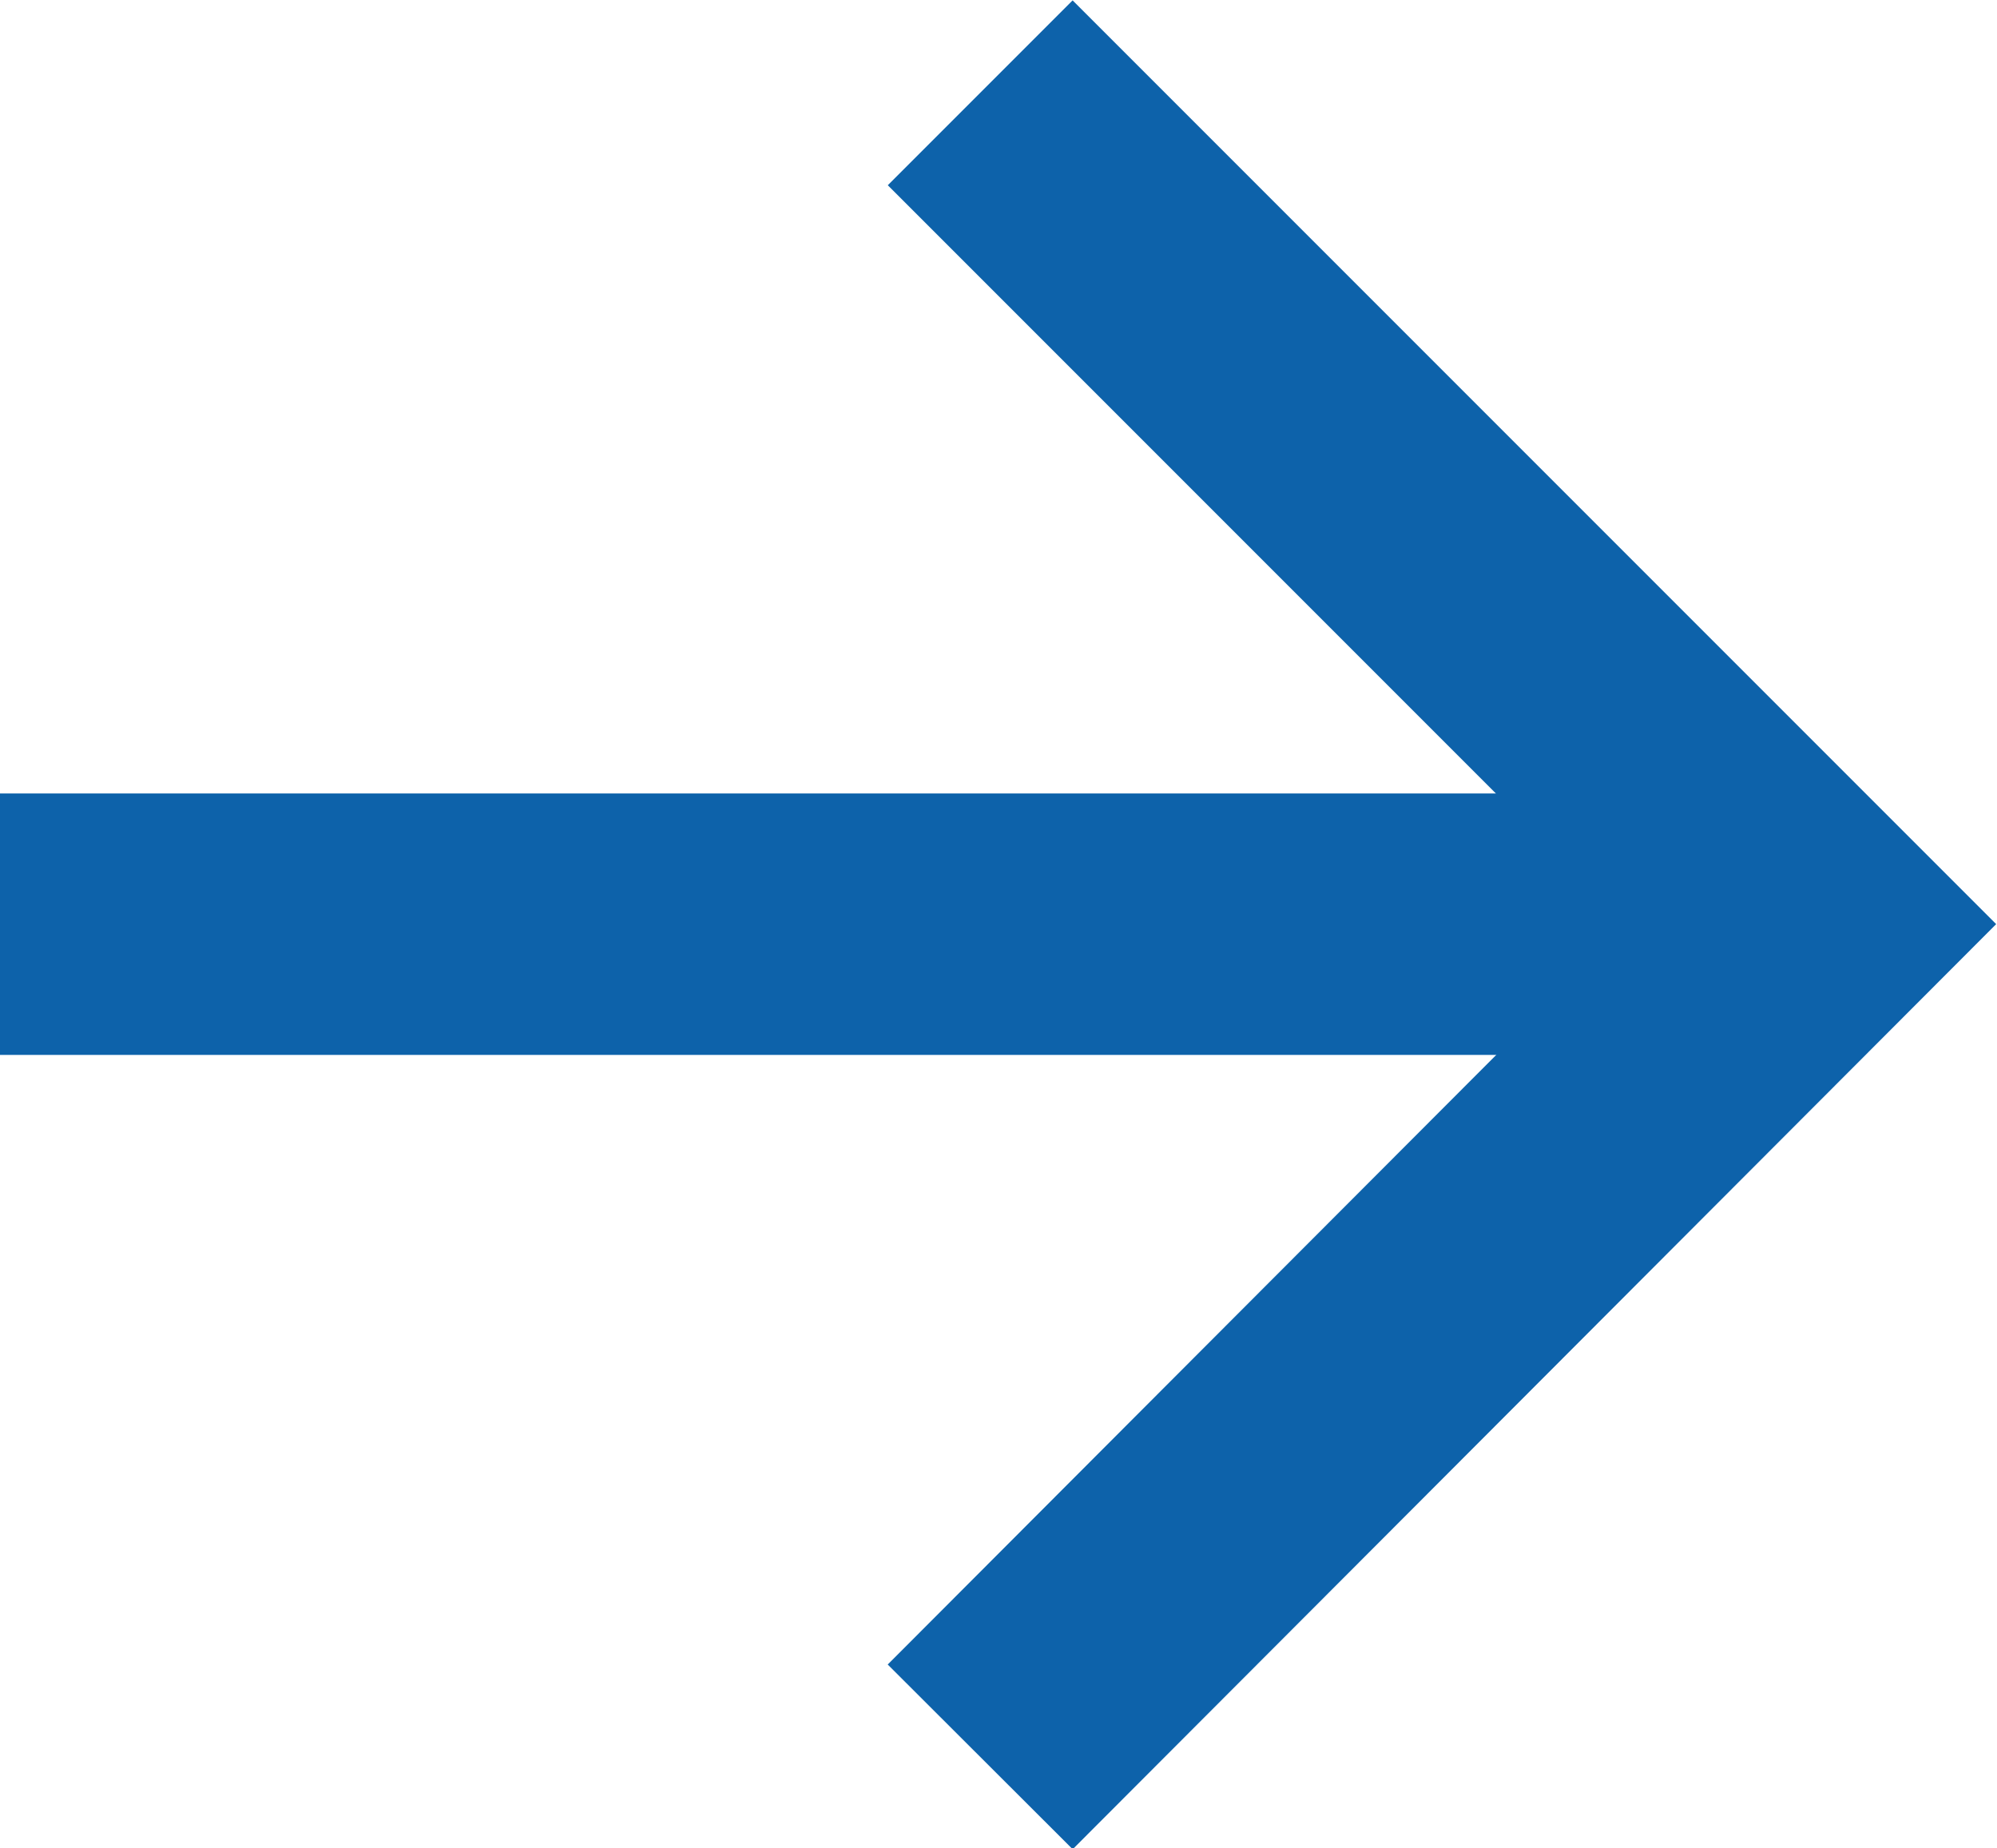 <?xml version="1.0" encoding="UTF-8"?><svg id="_レイヤー_2" xmlns="http://www.w3.org/2000/svg" viewBox="0 0 15.28 14.14"><defs><style>.cls-1{fill:none;stroke:#0d62aa;stroke-miterlimit:10;stroke-width:2px;}</style></defs><g id="_文字"><line class="cls-1" y1="7.07" x2="14" y2="7.07"/><polyline class="cls-1" points="7.5 .71 13.86 7.07 7.5 13.44"/></g></svg>